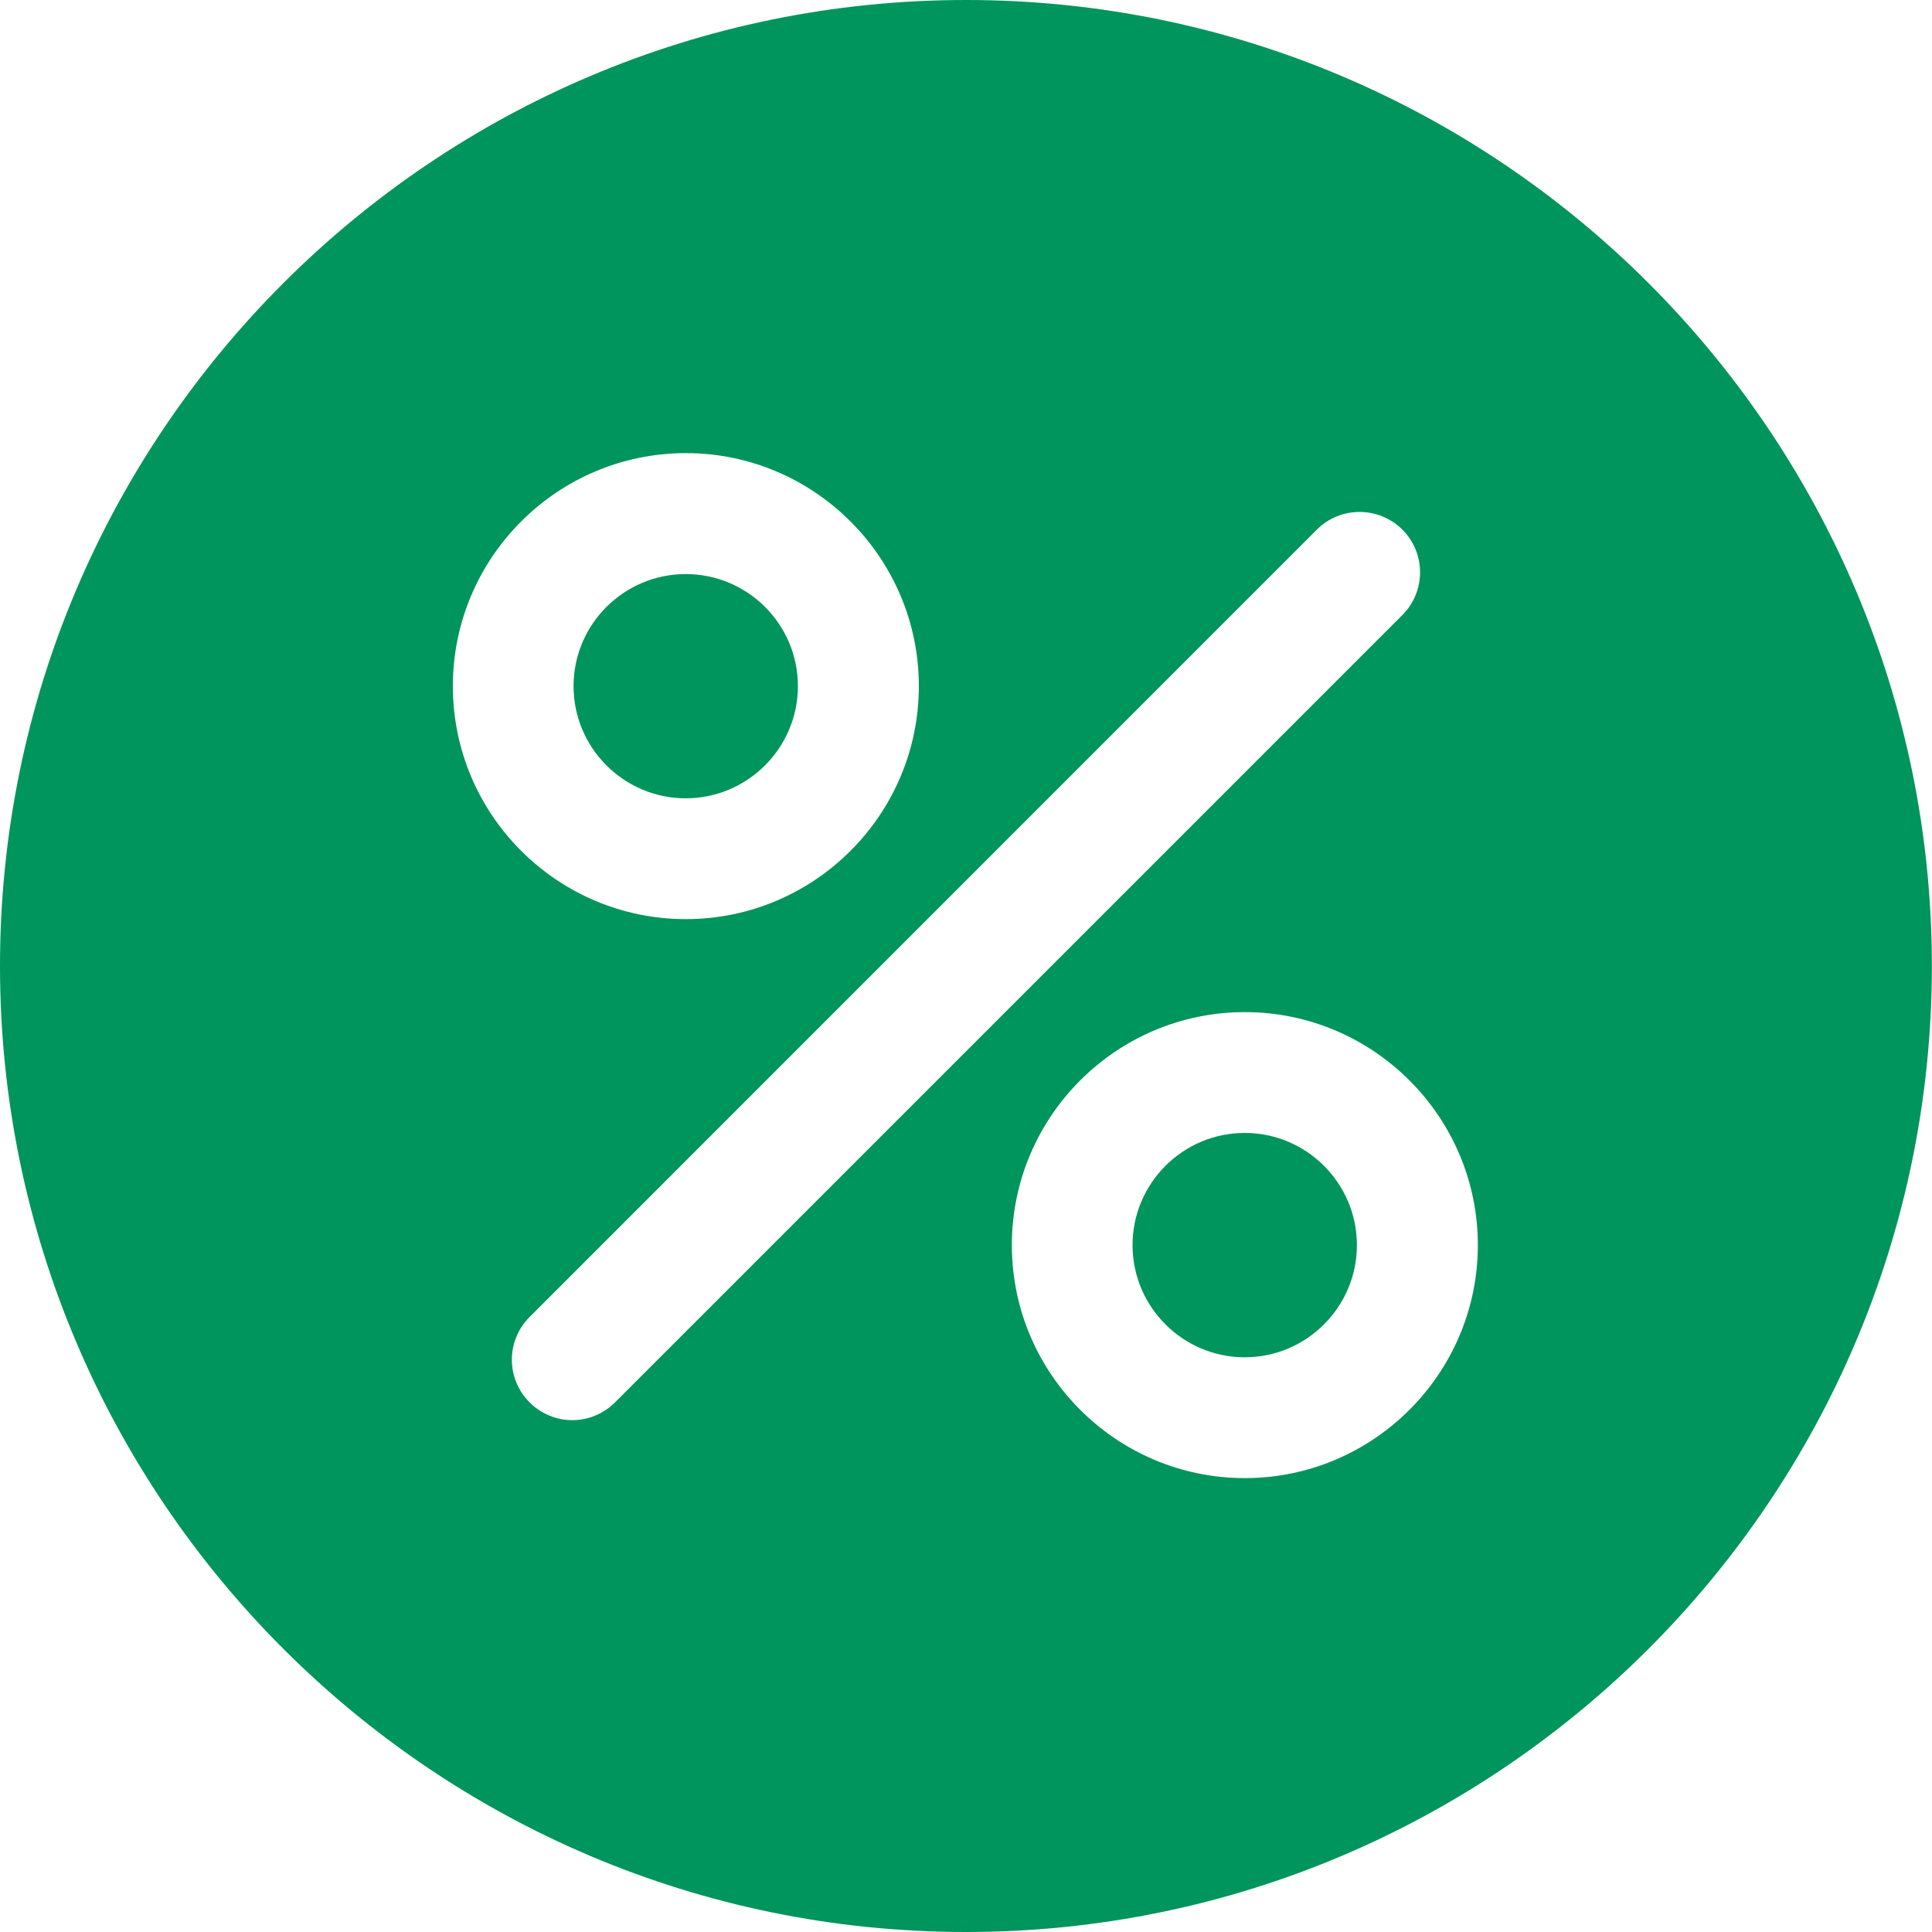 <svg width="15" height="15" viewBox="0 0 15 15" fill="none" xmlns="http://www.w3.org/2000/svg">
<path d="M9.664 8.796C9.184 8.796 8.793 9.187 8.793 9.667C8.793 10.147 9.184 10.538 9.664 10.538C10.144 10.538 10.535 10.147 10.535 9.667C10.535 9.187 10.144 8.796 9.664 8.796ZM5.324 4.457C4.844 4.457 4.453 4.847 4.453 5.327C4.453 5.807 4.844 6.198 5.324 6.198C5.804 6.198 6.195 5.807 6.195 5.327C6.195 4.847 5.804 4.457 5.324 4.457Z" fill="#00955C"/>
<path d="M7.5 0C3.364 0 0 3.364 0 7.5C0 11.635 3.364 15 7.5 15C11.635 15 14.999 11.635 14.999 7.5C14.999 3.364 11.635 0 7.5 0ZM5.325 3.518C6.322 3.518 7.134 4.33 7.134 5.327C7.134 6.325 6.322 7.136 5.325 7.136C4.327 7.136 3.516 6.325 3.516 5.327C3.516 4.33 4.327 3.518 5.325 3.518ZM4.775 10.888C4.731 10.932 4.68 10.966 4.623 10.99C4.566 11.014 4.505 11.026 4.443 11.026C4.382 11.026 4.321 11.014 4.264 10.99C4.207 10.966 4.155 10.932 4.112 10.888C3.928 10.705 3.928 10.408 4.112 10.225L10.224 4.112C10.407 3.929 10.704 3.929 10.888 4.112C11.071 4.295 11.071 4.592 10.888 4.775L4.775 10.888ZM9.665 11.476C8.667 11.476 7.856 10.664 7.856 9.667C7.856 8.67 8.667 7.858 9.665 7.858C10.662 7.858 11.474 8.67 11.474 9.667C11.474 10.664 10.662 11.476 9.665 11.476Z" fill="#00955C"/>
</svg>
